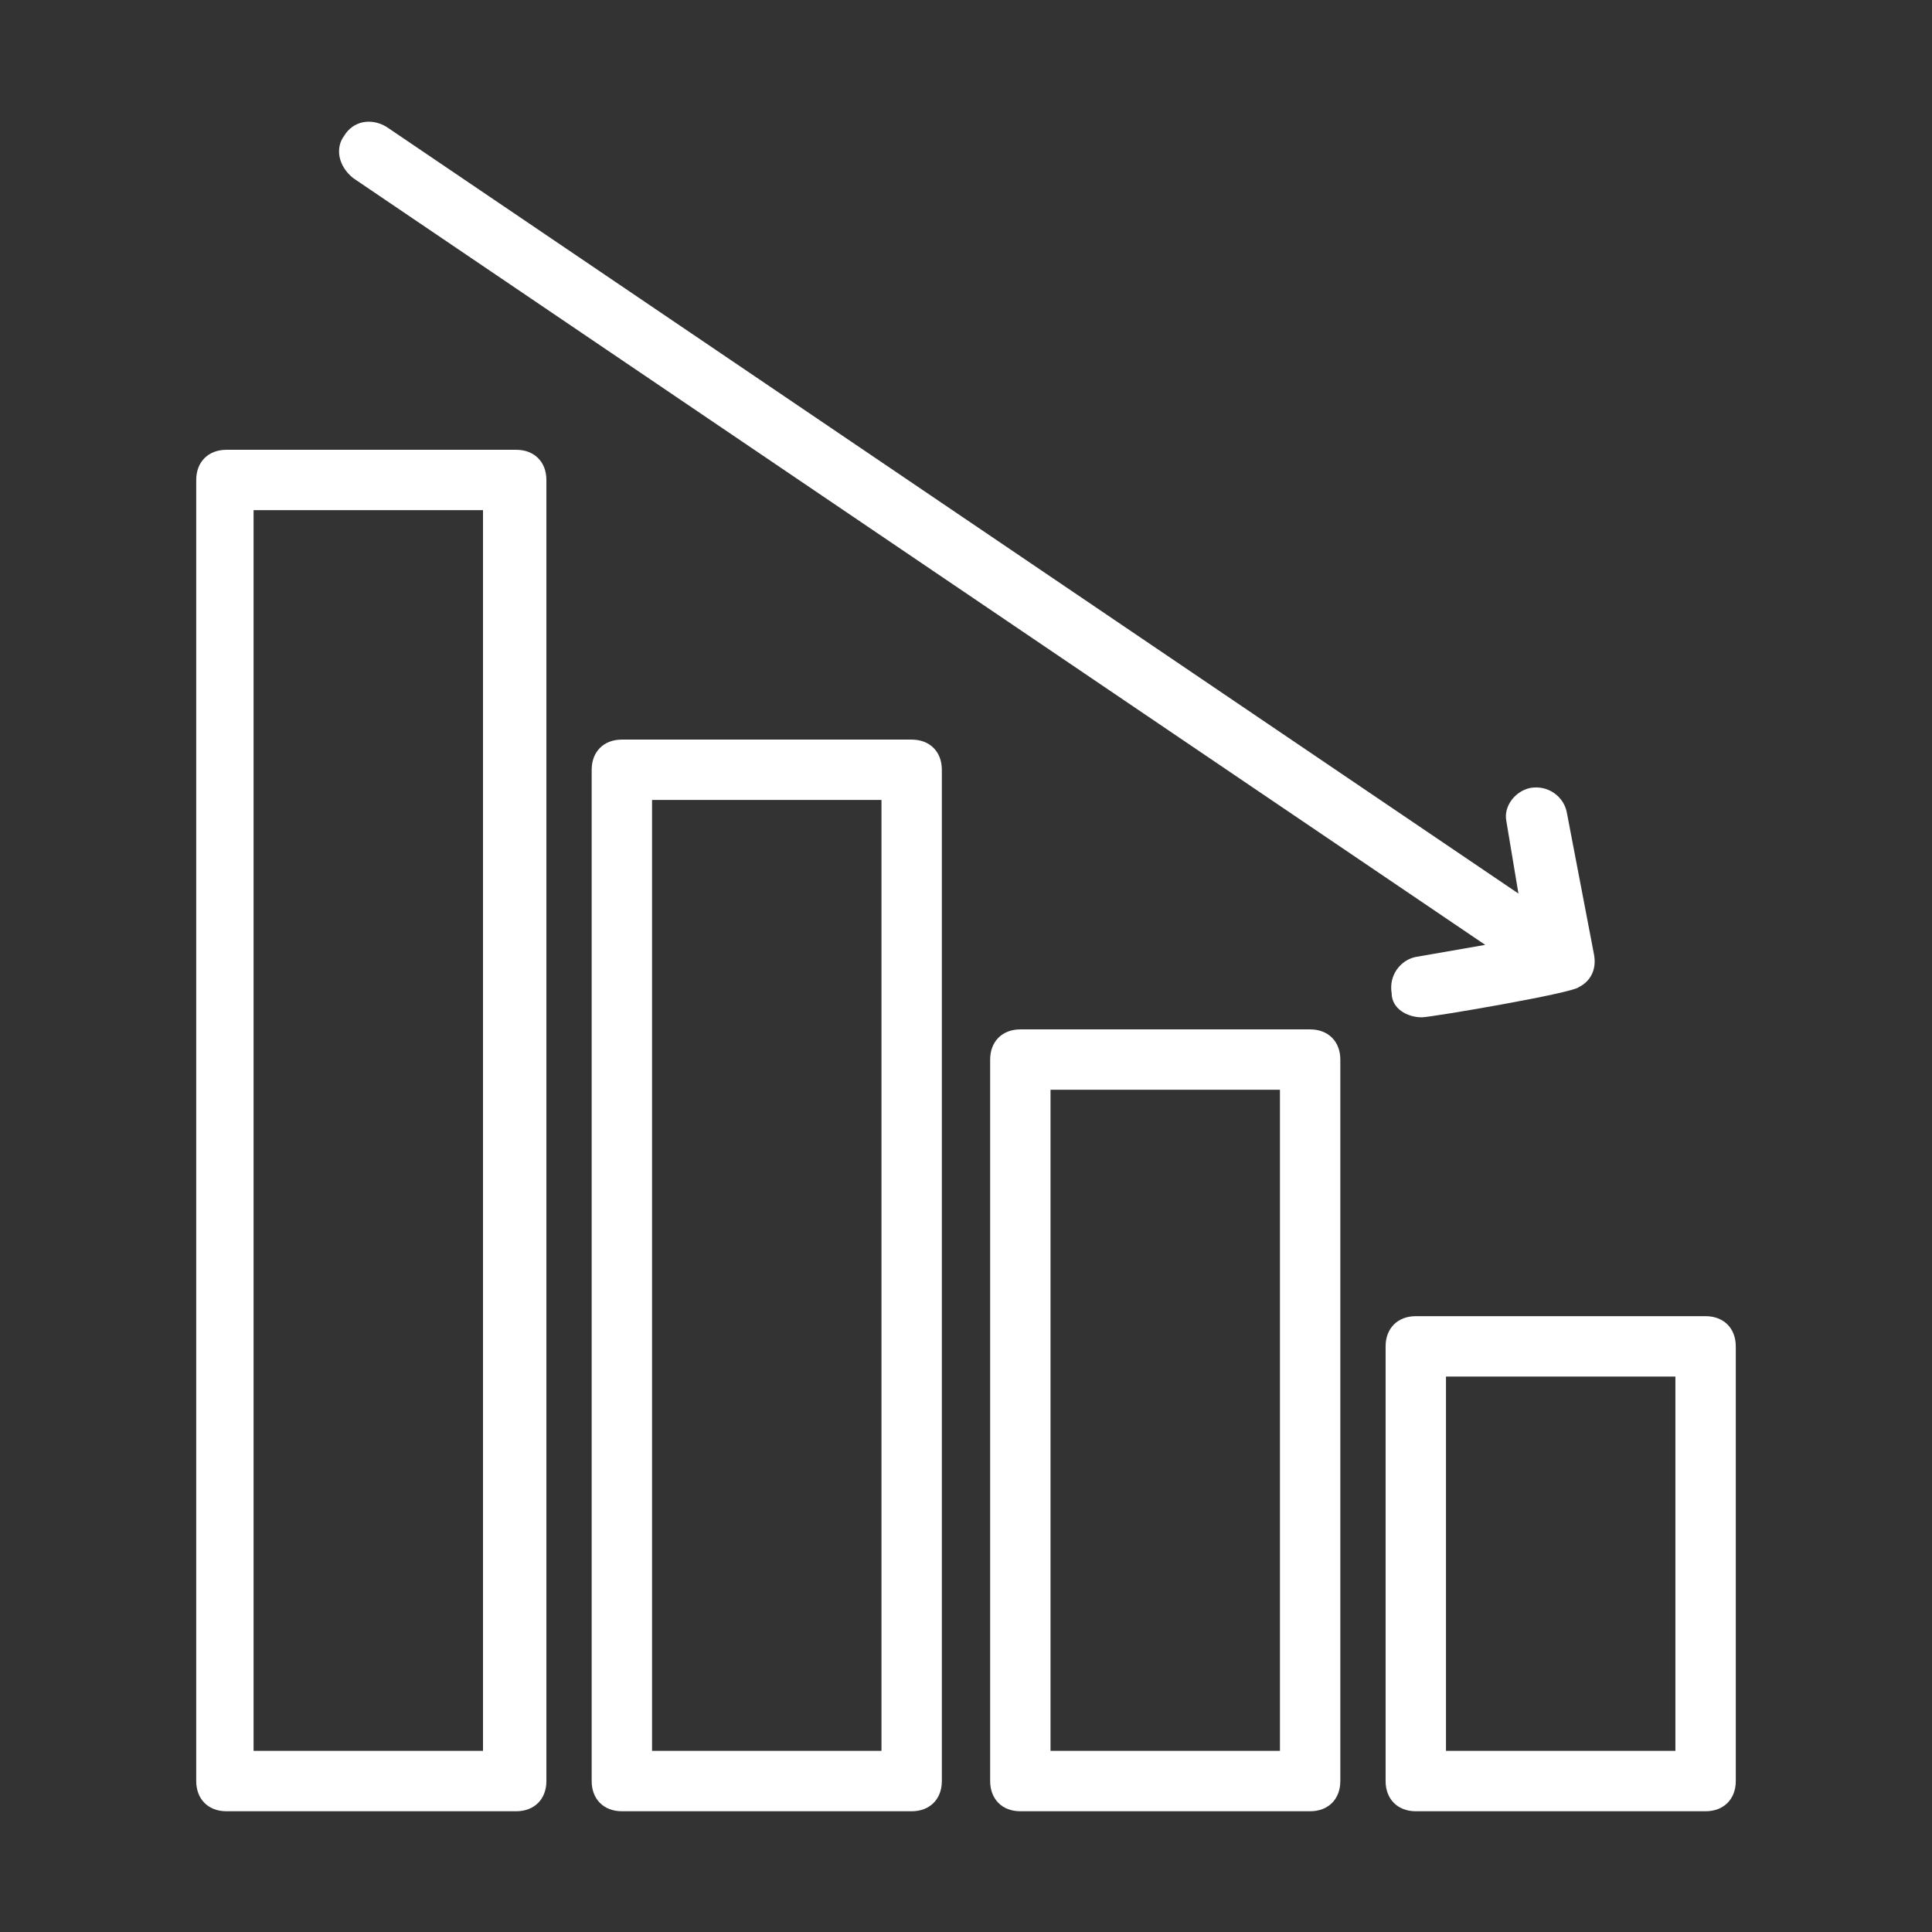 <?xml version="1.0" encoding="UTF-8"?>
<svg xmlns="http://www.w3.org/2000/svg" id="Line" version="1.1" viewBox="0 0 64 64">
  <rect x="0" y="0" width="64" height="64" fill="#333333" stroke="none"/>
  <defs>
    <style>
      .st0 {
        fill: #fff;
      }
    </style>
  </defs>
  <path class="st0" d="M56.5,43.6h-9.6c-.6,0-1,.4-1,1h0v14.4c0,.6.4,1,1,1h9.6c.6,0,1-.4,1-1h0v-14.4c0-.6-.4-1-1-1h0ZM55.5,58h-7.6v-12.4h7.6v12.4Z"></path>
  <path class="st0" d="M43.4,34.1h-9.6c-.6,0-1,.4-1,1h0v23.9c0,.6.4,1,1,1h9.6c.6,0,1-.4,1-1h0v-23.9c0-.6-.4-1-1-1,0,0,0,0,0,0ZM42.4,58h-7.6v-21.9h7.6v21.9Z"></path>
  <path class="st0" d="M30.2,24.5h-9.6c-.6,0-1,.4-1,1h0v33.5c0,.6.4,1,1,1h9.6c.6,0,1-.4,1-1h0V25.5c0-.6-.4-1-1-1,0,0,0,0,0,0ZM29.2,58h-7.6v-31.5h7.6v31.5Z"></path>
  <path class="st0" d="M17,14.9H7.5c-.6,0-1,.4-1,1h0v43.1c0,.6.4,1,1,1h9.6c.6,0,1-.4,1-1h0V15.9c0-.6-.4-1-1-1,0,0,0,0,0,0ZM16,58h-7.6V16.9h7.6v41.1Z"></path>
  <path class="st0" d="M49.2,31.3l-2.3.4c-.5.1-.9.6-.8,1.2,0,.5.5.8,1,.8.3,0,5-.8,5.2-1,.4-.2.6-.6.5-1.1l-.9-4.7c-.1-.5-.6-.9-1.2-.8-.5.1-.9.6-.8,1.1l.4,2.4L12.8,4.2c-.5-.3-1.1-.2-1.4.3-.3.4-.2,1,.3,1.4l37.5,25.4Z"></path>
</svg>
